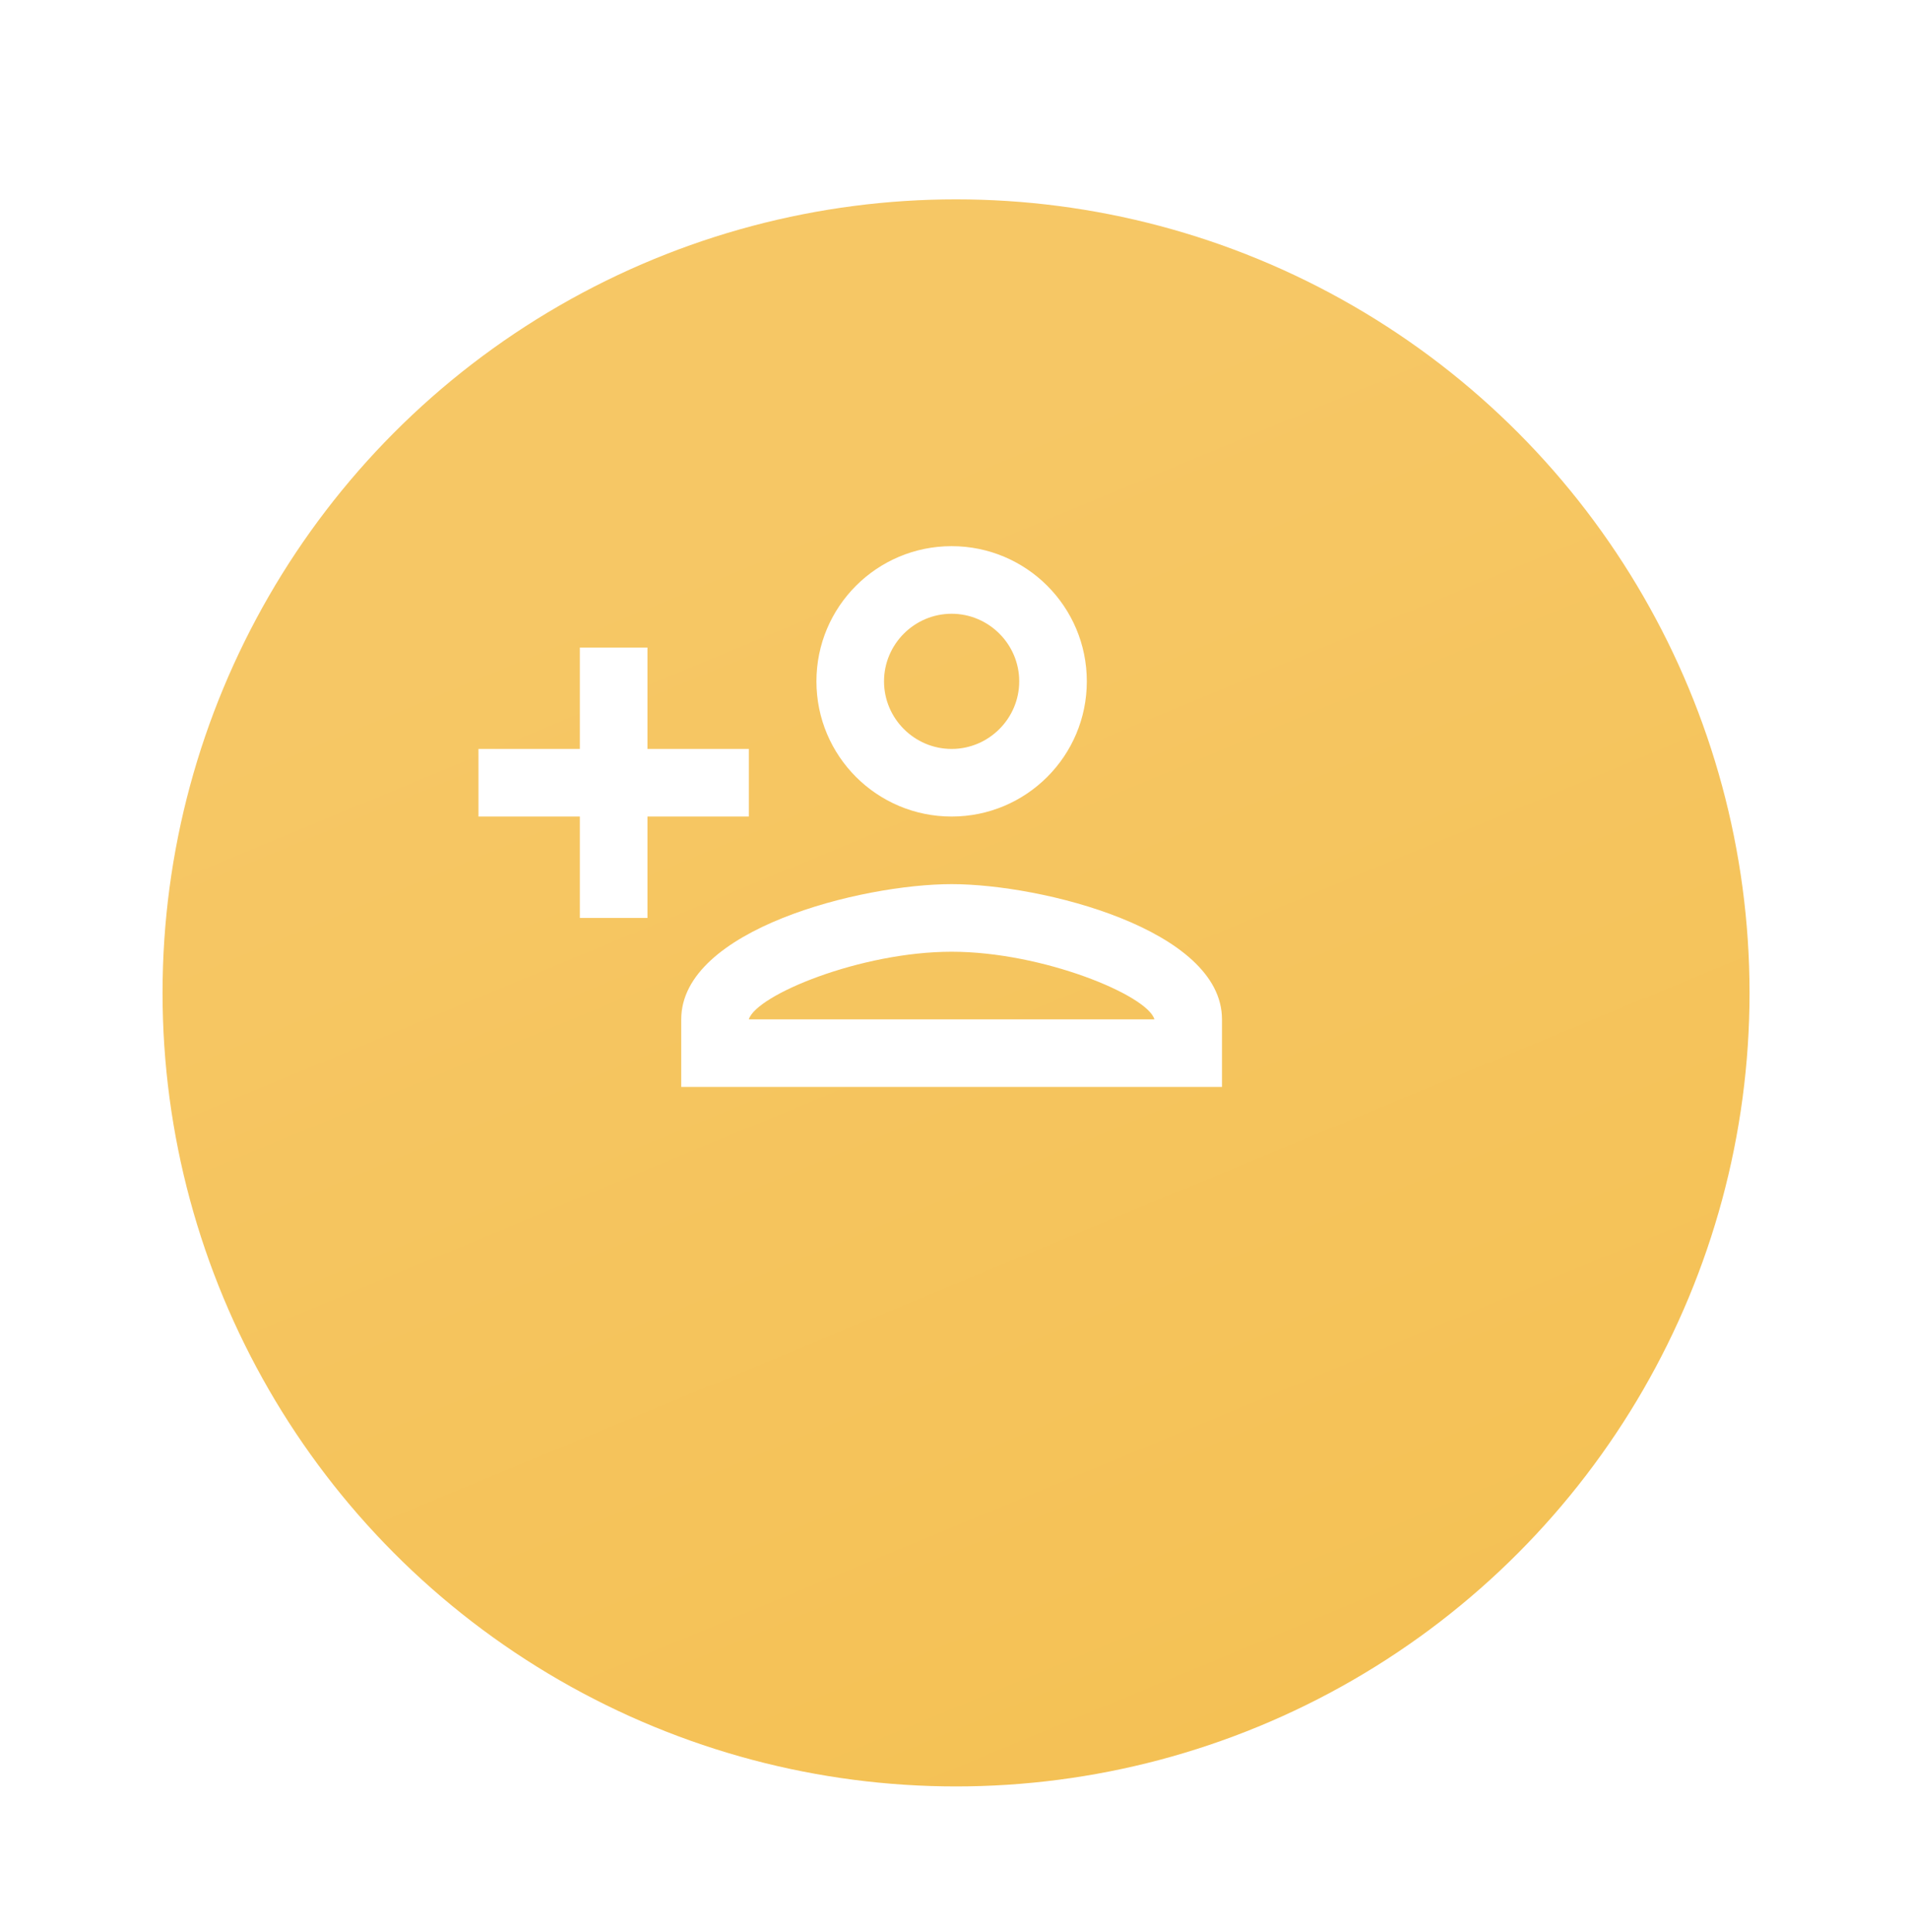 <svg width="83" height="84" viewBox="0 0 83 84" fill="none" xmlns="http://www.w3.org/2000/svg">
<g filter="url(#filter0_ddii_75_3670)">
<circle cx="38.5" cy="35.5" r="34.5" fill="url(#paint0_linear_75_3670)"/>
</g>
<path d="M41.375 35.5C44.622 35.5 47.253 32.87 47.253 29.622C47.253 26.375 44.622 23.745 41.375 23.745C38.127 23.745 35.497 26.375 35.497 29.622C35.497 32.87 38.127 35.5 41.375 35.5ZM41.375 26.684C42.991 26.684 44.314 28.006 44.314 29.622C44.314 31.239 42.991 32.561 41.375 32.561C39.758 32.561 38.436 31.239 38.436 29.622C38.436 28.006 39.758 26.684 41.375 26.684ZM41.375 38.439C37.451 38.439 29.619 40.408 29.619 44.317V47.256H53.13V44.317C53.13 40.408 45.298 38.439 41.375 38.439ZM32.558 44.317C32.881 43.259 37.422 41.378 41.375 41.378C45.342 41.378 49.898 43.274 50.191 44.317H32.558ZM28.15 39.909V35.5H32.558V32.561H28.15V28.153H25.211V32.561H20.803V35.5H25.211V39.909H28.15Z" fill="white"/>
<defs>
<filter id="filter0_ddii_75_3670" x="0.933" y="0" width="81.267" height="83.8" filterUnits="userSpaceOnUse" color-interpolation-filters="sRGB">
<feFlood flood-opacity="0" result="BackgroundImageFix"/>
<feColorMatrix in="SourceAlpha" type="matrix" values="0 0 0 0 0 0 0 0 0 0 0 0 0 0 0 0 0 0 127 0" result="hardAlpha"/>
<feOffset dx="3.067" dy="7.667"/>
<feGaussianBlur stdDeviation="3.067"/>
<feComposite in2="hardAlpha" operator="out"/>
<feColorMatrix type="matrix" values="0 0 0 0 0.263 0 0 0 0 0.306 0 0 0 0 0.714 0 0 0 0.21 0"/>
<feBlend mode="normal" in2="BackgroundImageFix" result="effect1_dropShadow_75_3670"/>
<feColorMatrix in="SourceAlpha" type="matrix" values="0 0 0 0 0 0 0 0 0 0 0 0 0 0 0 0 0 0 127 0" result="hardAlpha"/>
<feMorphology radius="1.533" operator="dilate" in="SourceAlpha" result="effect2_dropShadow_75_3670"/>
<feOffset dx="1.533" dy="1.533"/>
<feGaussianBlur stdDeviation="0.5"/>
<feComposite in2="hardAlpha" operator="out"/>
<feColorMatrix type="matrix" values="0 0 0 0 0.808 0 0 0 0 0.565 0 0 0 0 0.104 0 0 0 0.81 0"/>
<feBlend mode="normal" in2="effect1_dropShadow_75_3670" result="effect2_dropShadow_75_3670"/>
<feBlend mode="normal" in="SourceGraphic" in2="effect2_dropShadow_75_3670" result="shape"/>
<feColorMatrix in="SourceAlpha" type="matrix" values="0 0 0 0 0 0 0 0 0 0 0 0 0 0 0 0 0 0 127 0" result="hardAlpha"/>
<feOffset dx="-1.533" dy="-1.533"/>
<feGaussianBlur stdDeviation="0.5"/>
<feComposite in2="hardAlpha" operator="arithmetic" k2="-1" k3="1"/>
<feColorMatrix type="matrix" values="0 0 0 0 1 0 0 0 0 0.865 0 0 0 0 0.583 0 0 0 1 0"/>
<feBlend mode="normal" in2="shape" result="effect3_innerShadow_75_3670"/>
<feColorMatrix in="SourceAlpha" type="matrix" values="0 0 0 0 0 0 0 0 0 0 0 0 0 0 0 0 0 0 127 0" result="hardAlpha"/>
<feMorphology radius="1.5" operator="erode" in="SourceAlpha" result="effect4_innerShadow_75_3670"/>
<feOffset/>
<feGaussianBlur stdDeviation="0.5"/>
<feComposite in2="hardAlpha" operator="arithmetic" k2="-1" k3="1"/>
<feColorMatrix type="matrix" values="0 0 0 0 1 0 0 0 0 0.903 0 0 0 0 0.7 0 0 0 0.64 0"/>
<feBlend mode="normal" in2="effect3_innerShadow_75_3670" result="effect4_innerShadow_75_3670"/>
</filter>
<linearGradient id="paint0_linear_75_3670" x1="30.067" y1="14.8" x2="56.133" y2="77.667" gradientUnits="userSpaceOnUse">
<stop stop-color="#F6C765"/>
<stop offset="1" stop-color="#F4C052"/>
</linearGradient>
</defs>
</svg>
